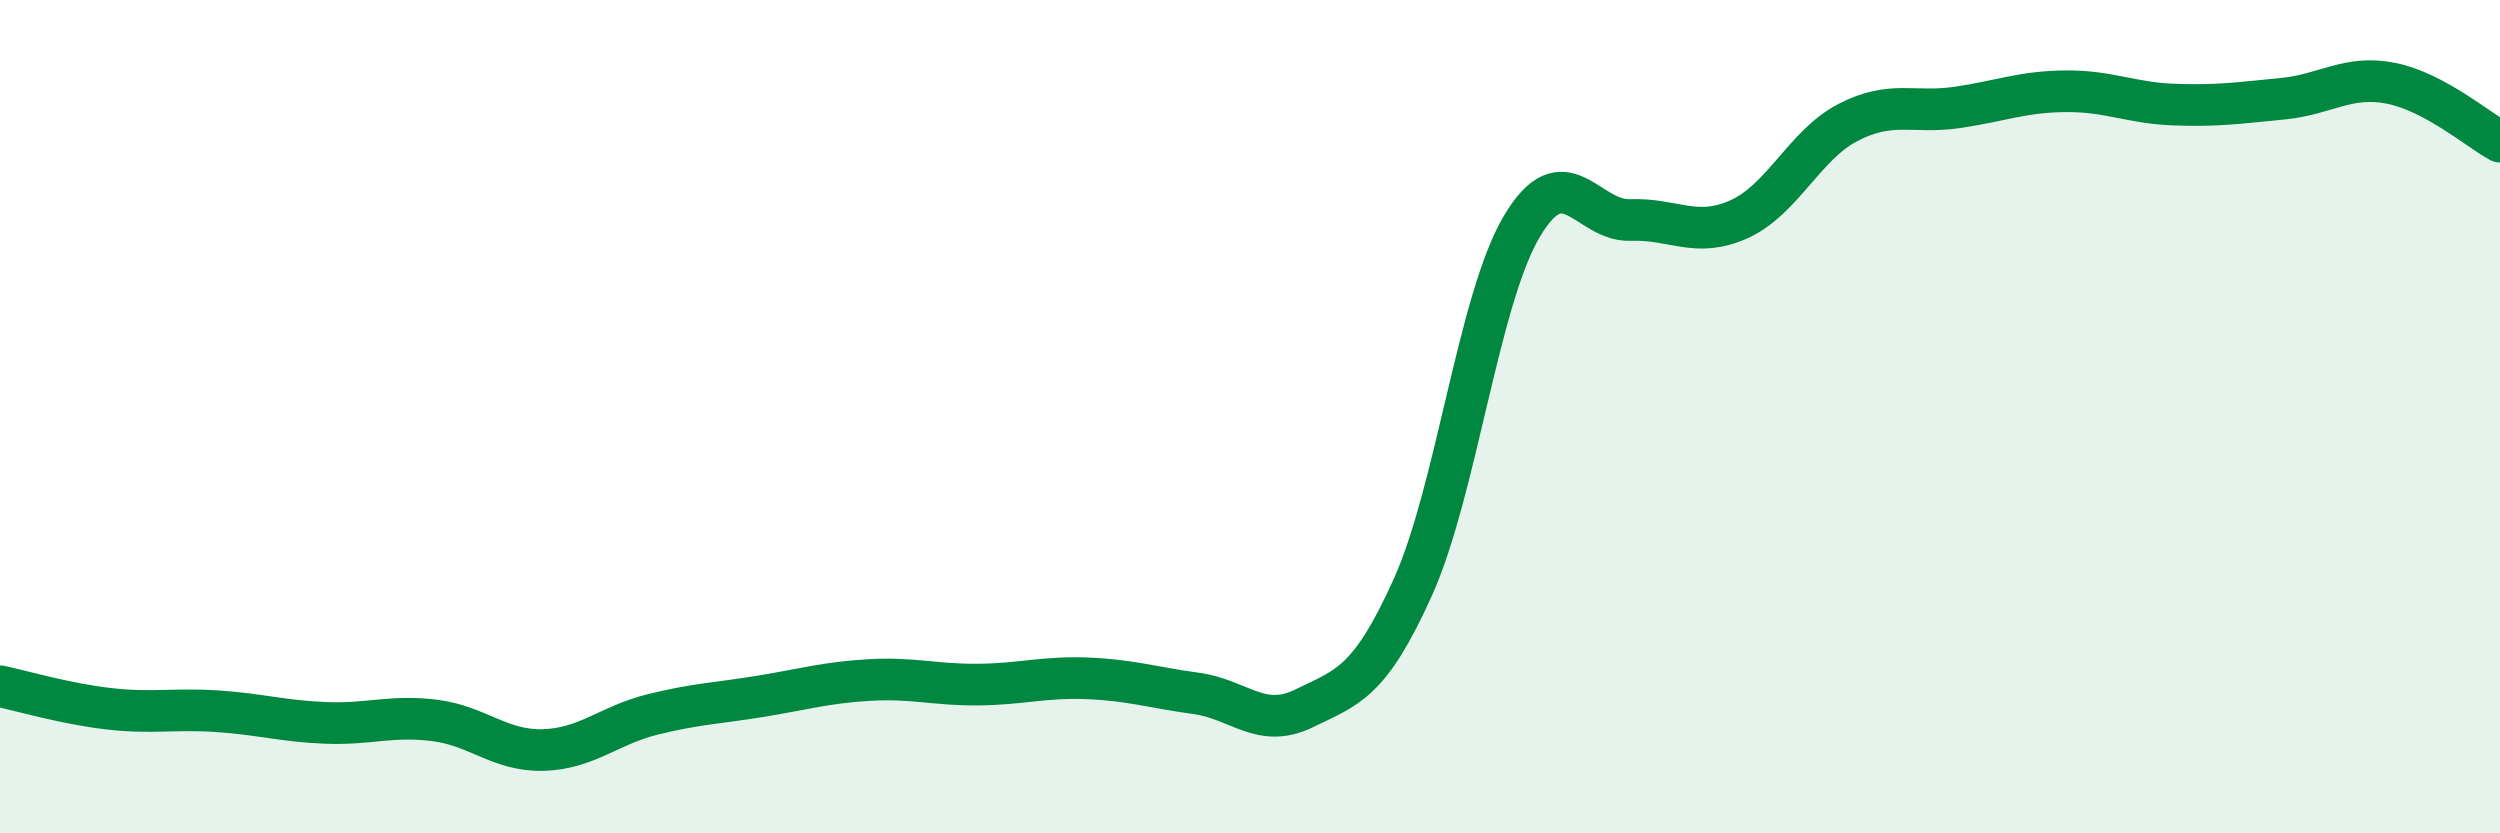 
    <svg width="60" height="20" viewBox="0 0 60 20" xmlns="http://www.w3.org/2000/svg">
      <path
        d="M 0,16.47 C 0.52,16.58 1.57,16.89 2.61,17.01 C 3.65,17.13 4.18,17 5.22,17.07 C 6.26,17.14 6.79,17.31 7.83,17.35 C 8.87,17.39 9.39,17.16 10.43,17.29 C 11.47,17.42 12,18.03 13.04,18 C 14.08,17.97 14.61,17.41 15.65,17.15 C 16.69,16.89 17.22,16.88 18.26,16.71 C 19.3,16.54 19.83,16.38 20.87,16.32 C 21.91,16.26 22.44,16.44 23.48,16.43 C 24.52,16.42 25.05,16.24 26.09,16.28 C 27.13,16.32 27.66,16.5 28.7,16.64 C 29.74,16.78 30.26,17.51 31.3,17 C 32.34,16.49 32.87,16.4 33.91,14.09 C 34.95,11.78 35.48,7.2 36.52,5.44 C 37.56,3.68 38.09,5.32 39.13,5.28 C 40.17,5.24 40.7,5.73 41.74,5.26 C 42.78,4.79 43.31,3.48 44.35,2.94 C 45.39,2.4 45.92,2.73 46.96,2.58 C 48,2.43 48.53,2.2 49.57,2.19 C 50.61,2.18 51.13,2.47 52.17,2.51 C 53.21,2.55 53.74,2.47 54.78,2.37 C 55.82,2.27 56.35,1.79 57.39,2 C 58.43,2.21 59.48,3.12 60,3.4L60 20L0 20Z"
        fill="#008740"
        opacity="0.1"
        stroke-linecap="round"
        stroke-linejoin="round"
      />
      <path
        d="M 0,16.47 C 0.52,16.58 1.57,16.89 2.61,17.01 C 3.65,17.13 4.18,17 5.22,17.07 C 6.26,17.14 6.79,17.31 7.83,17.35 C 8.87,17.39 9.39,17.16 10.43,17.29 C 11.47,17.42 12,18.03 13.04,18 C 14.08,17.97 14.61,17.41 15.65,17.15 C 16.69,16.89 17.22,16.88 18.26,16.71 C 19.3,16.54 19.83,16.38 20.87,16.32 C 21.91,16.26 22.44,16.44 23.48,16.43 C 24.52,16.42 25.05,16.24 26.09,16.28 C 27.13,16.32 27.66,16.5 28.7,16.64 C 29.74,16.78 30.26,17.51 31.3,17 C 32.34,16.49 32.87,16.4 33.91,14.09 C 34.95,11.78 35.48,7.2 36.52,5.44 C 37.56,3.68 38.09,5.32 39.13,5.28 C 40.17,5.24 40.7,5.73 41.74,5.26 C 42.78,4.79 43.31,3.48 44.35,2.94 C 45.39,2.4 45.92,2.73 46.96,2.58 C 48,2.43 48.53,2.2 49.57,2.19 C 50.61,2.18 51.13,2.47 52.17,2.51 C 53.21,2.55 53.74,2.47 54.78,2.37 C 55.82,2.27 56.35,1.79 57.39,2 C 58.43,2.21 59.48,3.12 60,3.4"
        stroke="#008740"
        stroke-width="1"
        fill="none"
        stroke-linecap="round"
        stroke-linejoin="round"
      />
    </svg>
  